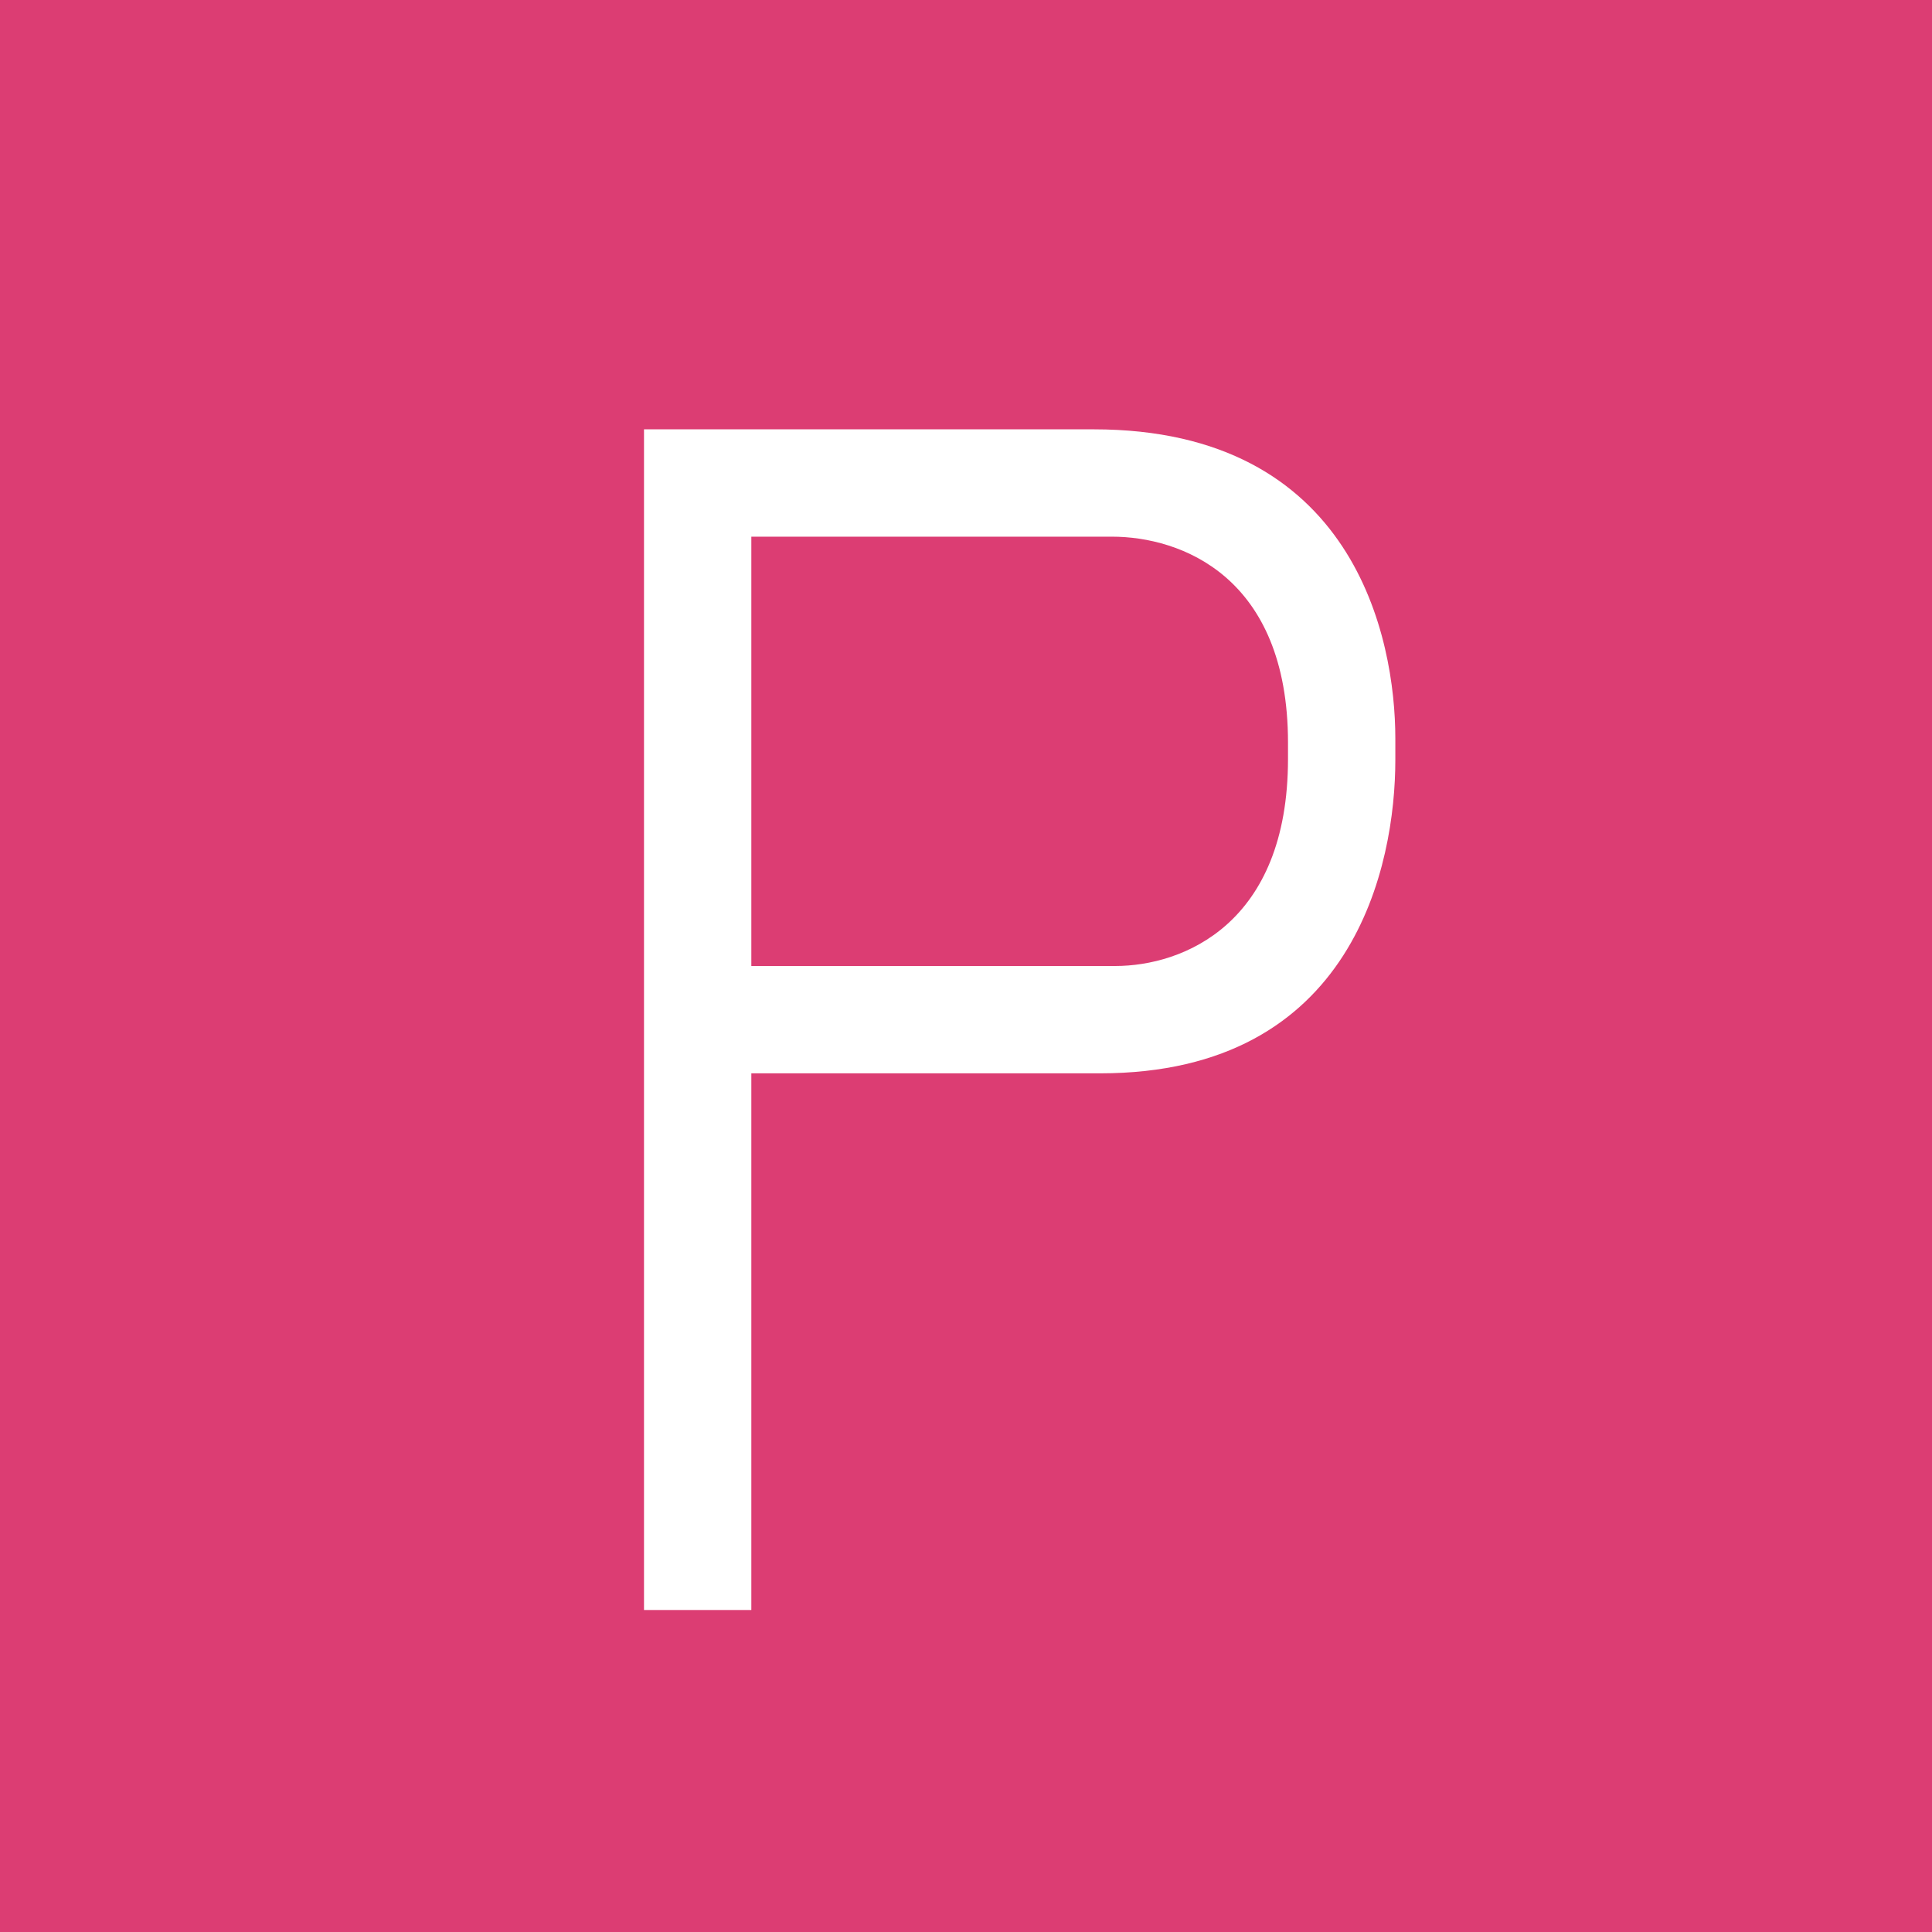 <svg xmlns="http://www.w3.org/2000/svg" width="18" height="18"><path fill="#DC3D73" d="M0 0h18v18H0z"/><path fill="#fff" d="M10.25 10H7v5H6V4h4.19C12.62 4 13 5.95 13 6.88v.2c0 .97-.38 2.92-2.75 2.92M12 6.92C12 5.37 11 5 10.36 5H7v4h3.39C11.02 9 12 8.61 12 7.07z"/></svg>